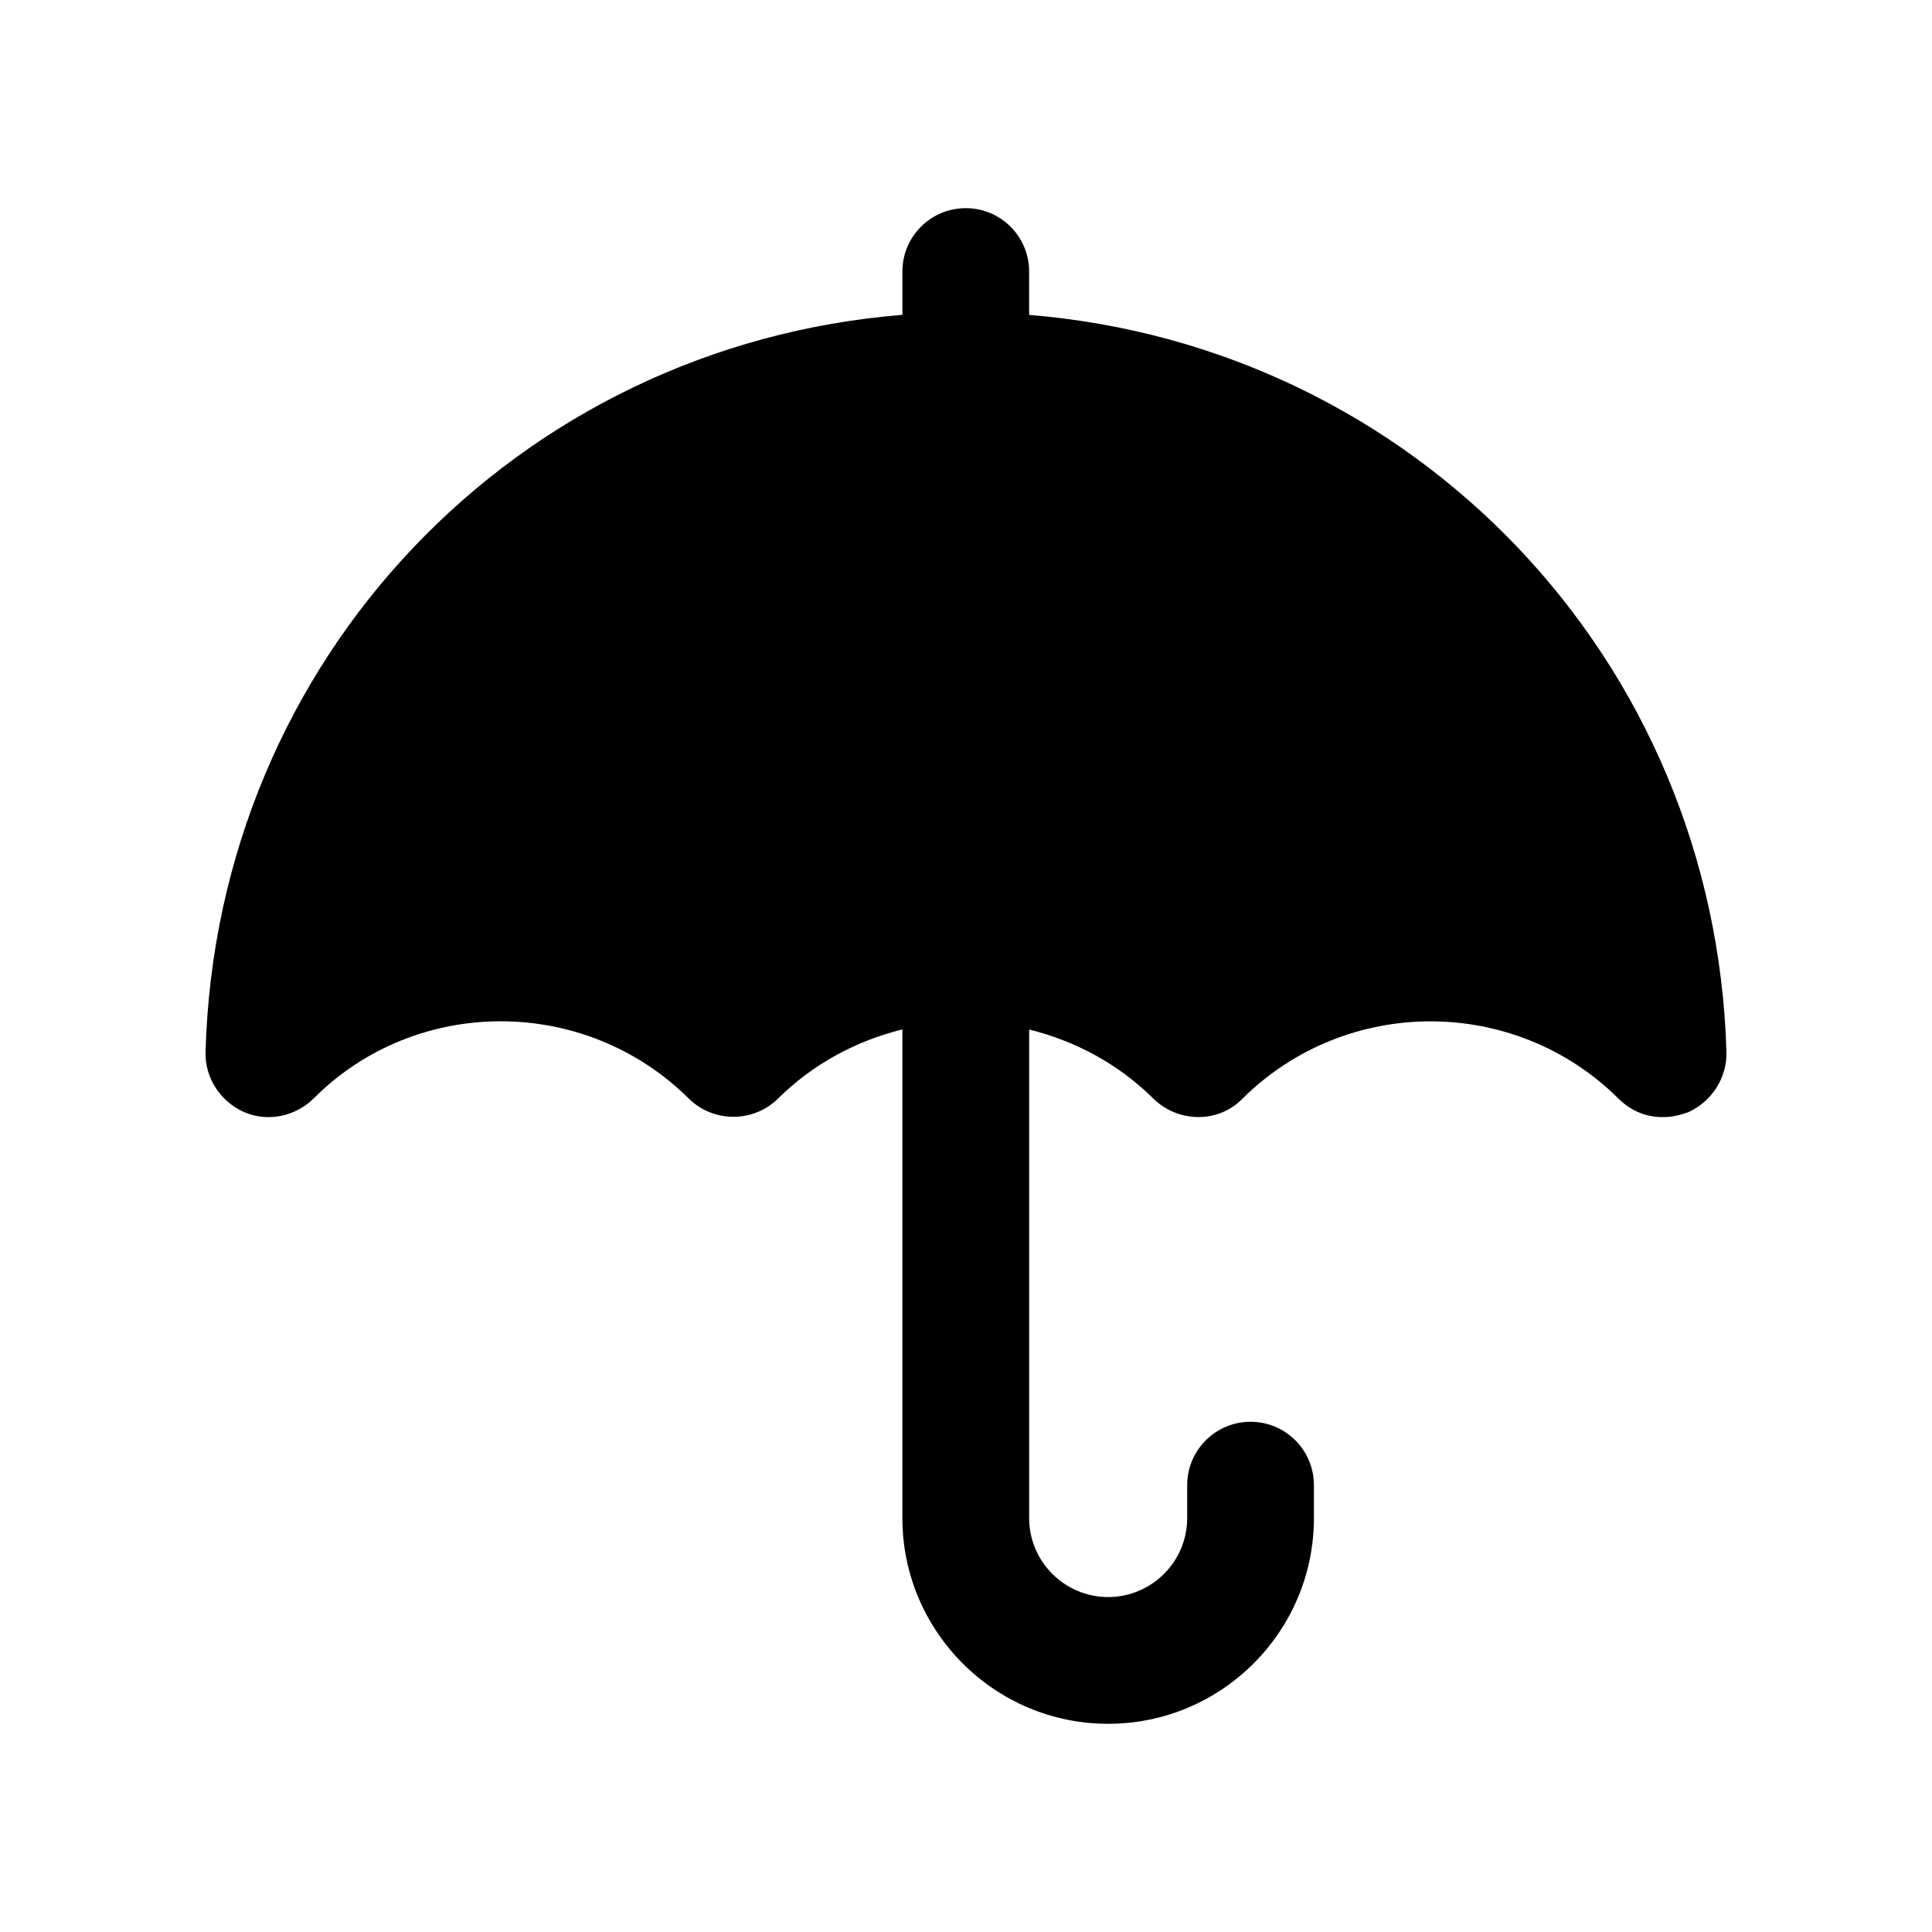 <?xml version="1.0" encoding="UTF-8"?>
<!-- Uploaded to: ICON Repo, www.svgrepo.com, Generator: ICON Repo Mixer Tools -->
<svg fill="#000000" width="800px" height="800px" version="1.1" viewBox="144 144 512 512" xmlns="http://www.w3.org/2000/svg">
 <path d="m416.73 227.45v-11.492c0-9.273-7.519-16.793-16.793-16.793s-16.793 7.519-16.793 16.793v11.48c-102.1 8.223-181.8 90.977-184.67 195.34-0.168 6.887 3.863 13.098 10.242 15.953 6.215 2.688 13.602 1.176 18.473-3.695 27.207-27.207 71.879-27.207 99.418 0.168 6.547 6.383 17.129 6.383 23.68-0.168 9.203-9.082 20.574-15.199 32.852-18.23v129.49c0 30.07 24.461 54.531 54.531 54.531s54.531-24.461 54.531-54.531v-8.715c0-9.273-7.519-16.793-16.793-16.793-9.273 0-16.793 7.519-16.793 16.793v8.715c0 11.547-9.398 20.941-20.941 20.941-11.547 0-20.941-9.398-20.941-20.941v-129.46c12.297 3.043 23.637 9.141 32.809 18.199 6.547 6.551 17.297 6.719 23.68 0.168 27.543-27.375 72.211-27.375 99.754 0 4.492 4.492 11.203 6.32 18.473 3.527 6.211-2.856 10.242-9.066 10.074-15.953-3.027-104.29-82.781-187.01-184.79-195.32z"/>
</svg>